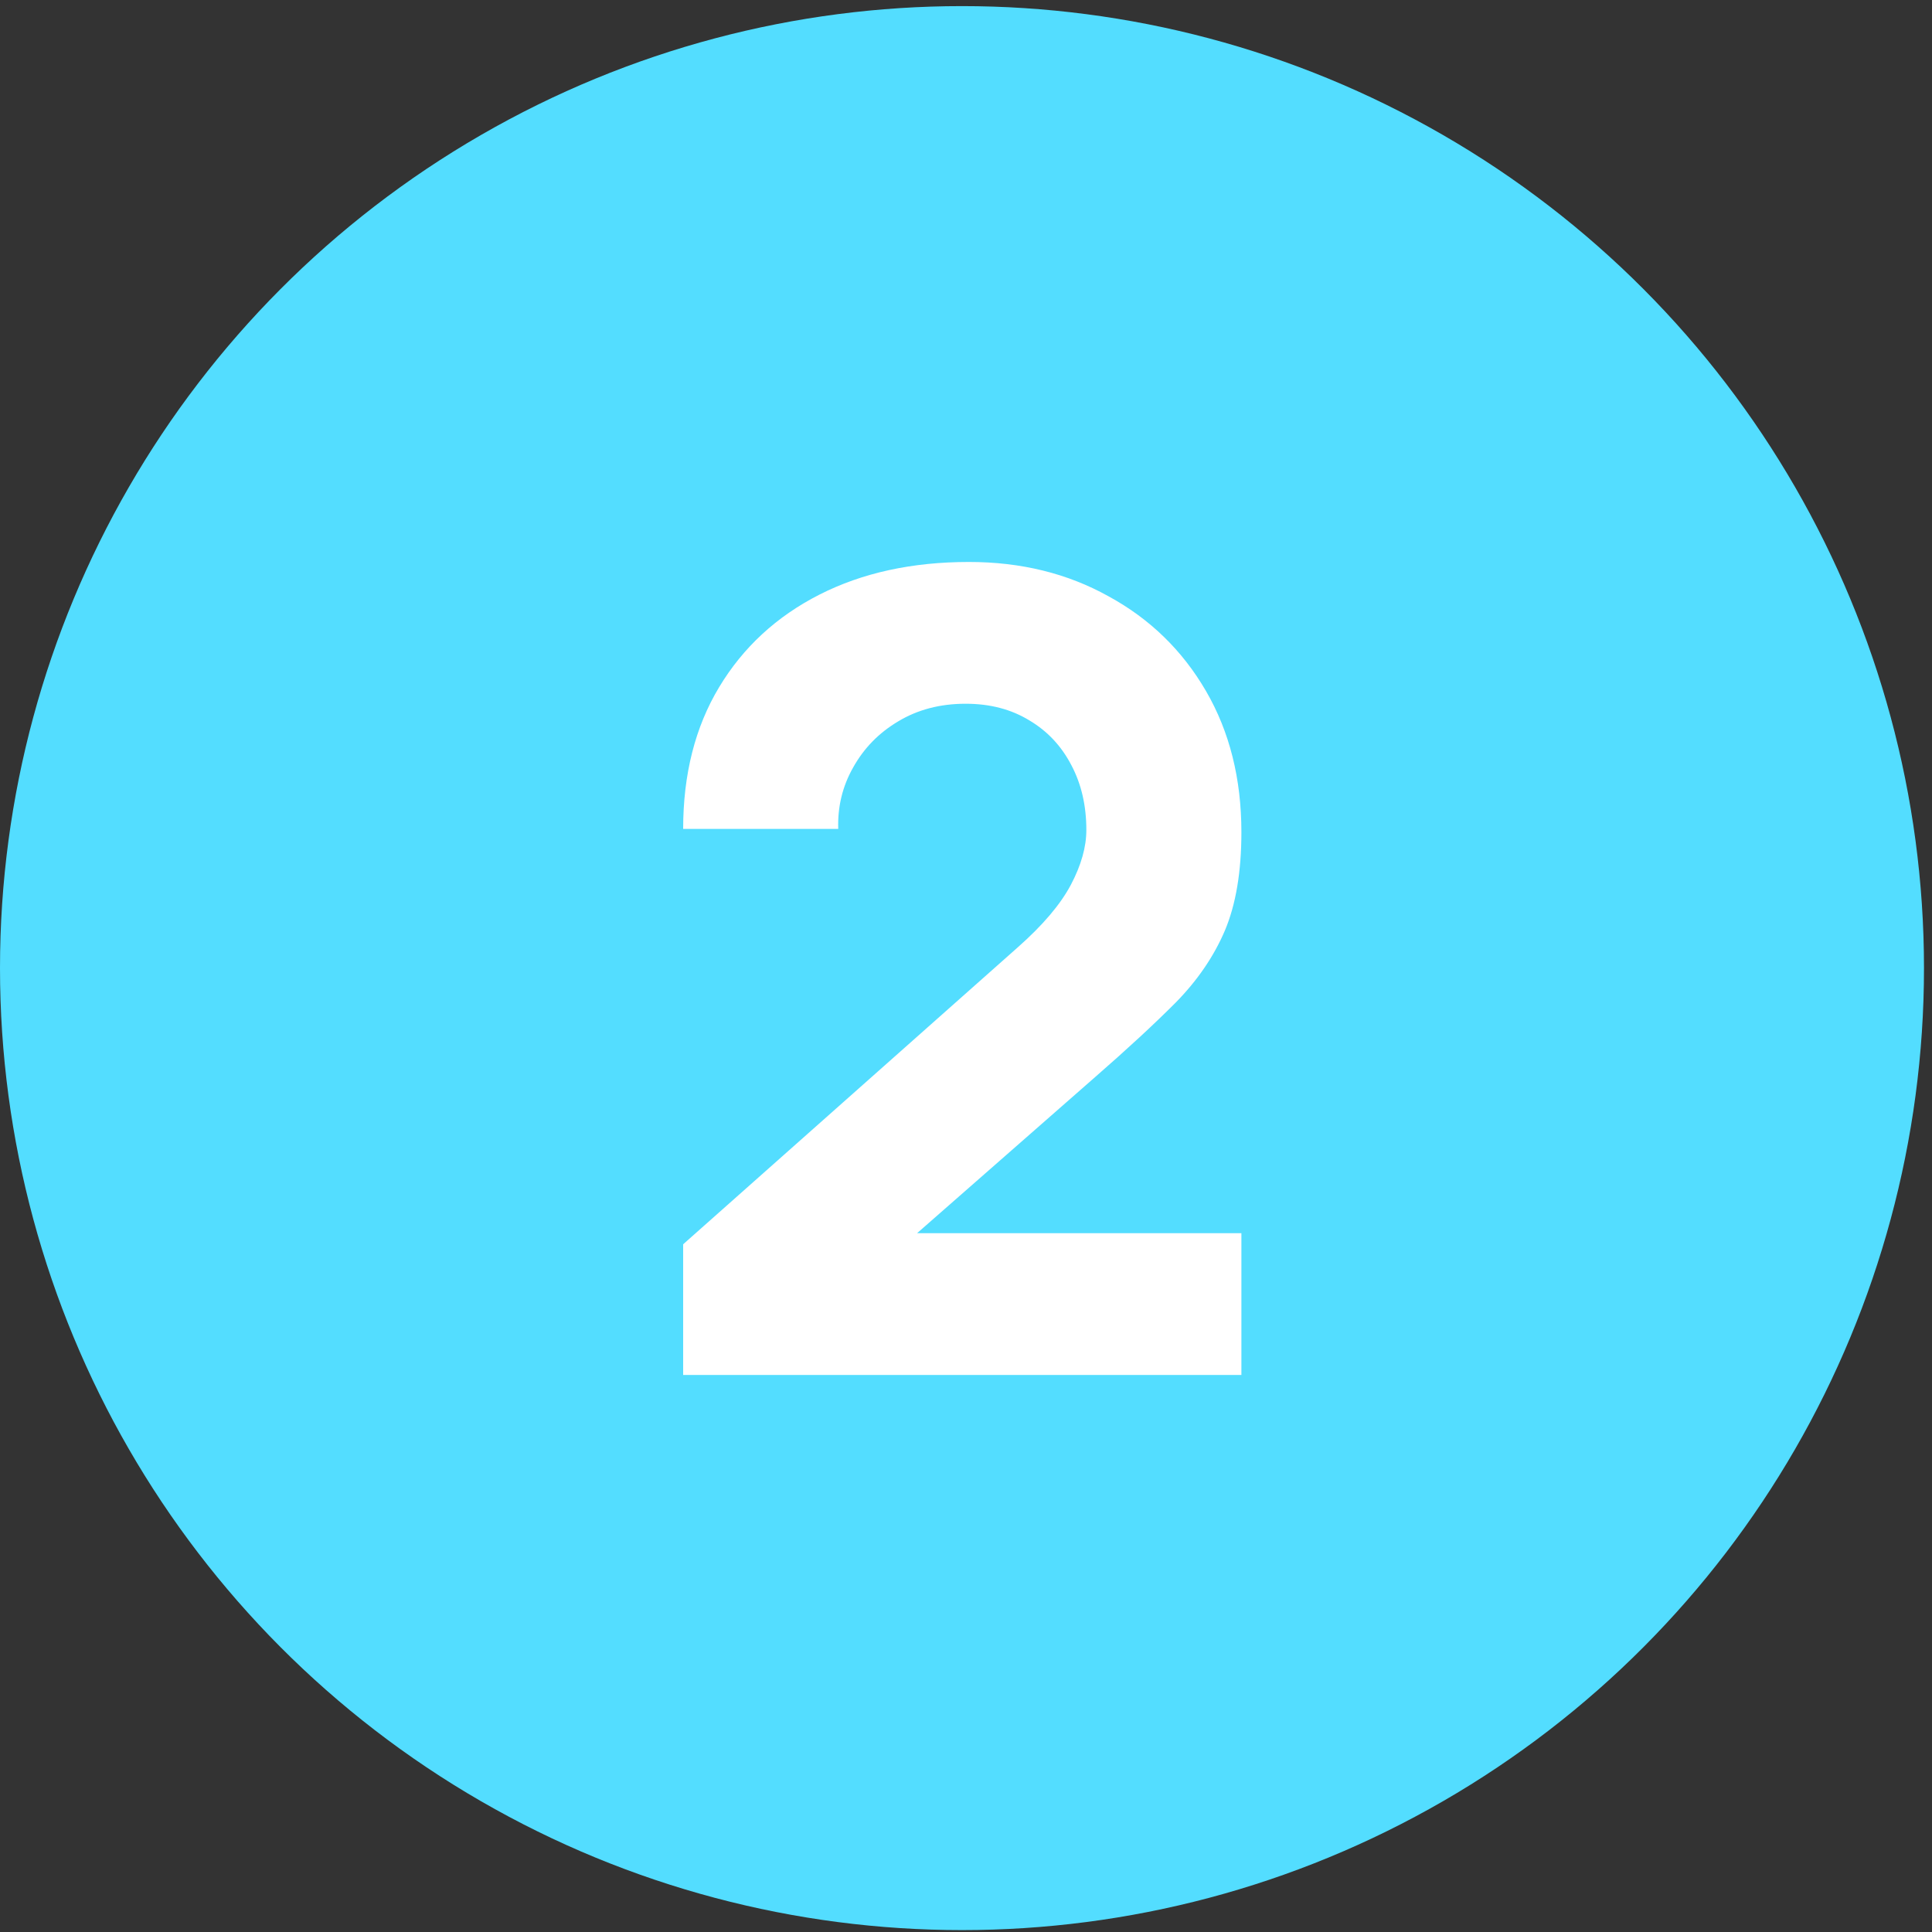 <?xml version="1.0" encoding="UTF-8"?> <svg xmlns="http://www.w3.org/2000/svg" width="55" height="55" viewBox="0 0 55 55" fill="none"><rect x="0" y="0" width="55" height="55" fill="#333333" stroke="none"/><circle cx="27.386" cy="27.56" r="27.386" fill="#53DDFF"></circle><path d="M19.448 39.142V35.422L28.971 26.971C29.686 26.34 30.19 25.746 30.485 25.189C30.779 24.632 30.926 24.112 30.926 23.628C30.926 22.935 30.784 22.32 30.5 21.784C30.216 21.237 29.817 20.812 29.302 20.507C28.787 20.192 28.183 20.034 27.489 20.034C26.764 20.034 26.123 20.202 25.566 20.538C25.019 20.864 24.593 21.3 24.288 21.847C23.984 22.383 23.842 22.966 23.863 23.597H19.448C19.448 22.041 19.79 20.696 20.473 19.561C21.156 18.426 22.108 17.548 23.327 16.928C24.546 16.308 25.965 15.998 27.584 15.998C29.066 15.998 30.39 16.324 31.557 16.975C32.734 17.616 33.659 18.515 34.331 19.671C35.004 20.828 35.34 22.168 35.34 23.692C35.34 24.816 35.183 25.752 34.867 26.498C34.552 27.234 34.084 27.917 33.464 28.547C32.844 29.168 32.082 29.872 31.178 30.66L25.029 36.052L24.683 35.106H35.34V39.142H19.448Z" fill="white"></path></svg> 
